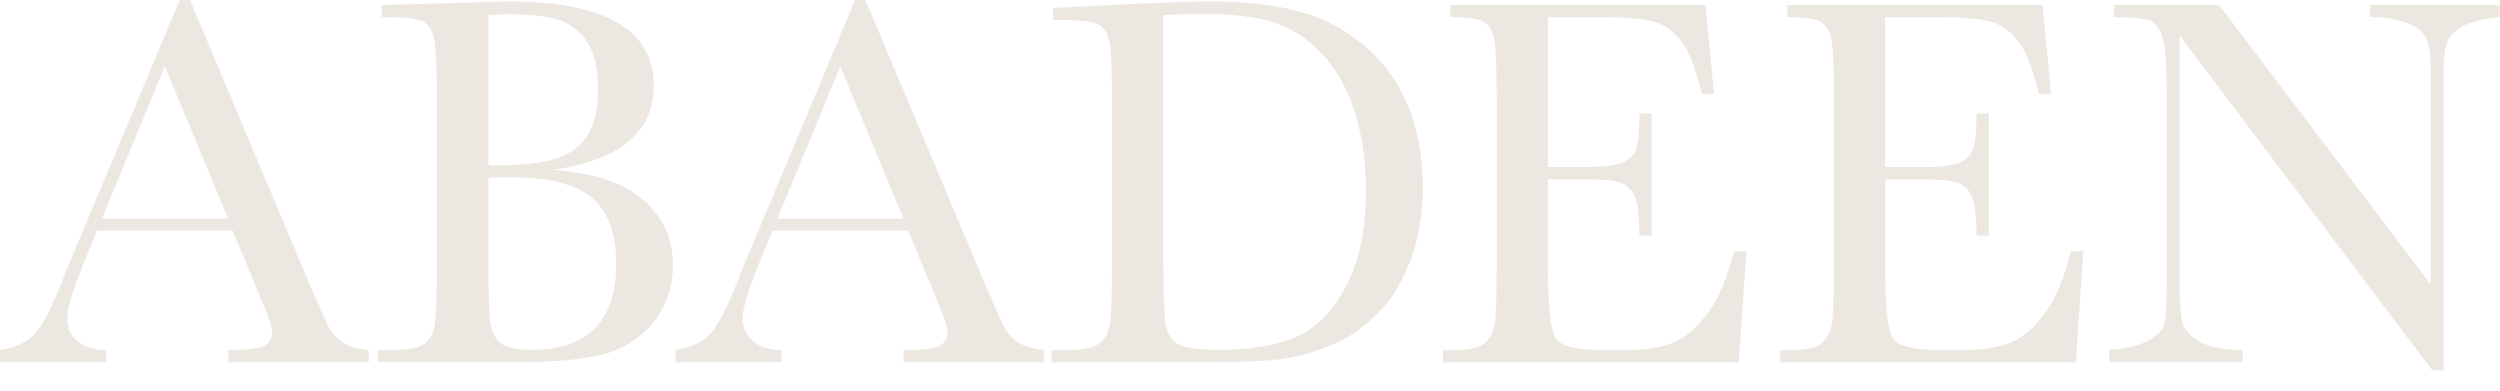 <svg width="96" height="15" viewBox="0 0 96 15" fill="none" xmlns="http://www.w3.org/2000/svg">
<g id="Abadeen - Logo">
<path id="Shape" fill-rule="evenodd" clip-rule="evenodd" d="M10.451 12.714C10.451 12.564 10.296 12.123 9.986 11.39L8.934 8.854H3.725L3.372 9.723C2.846 10.981 2.583 11.803 2.583 12.188C2.583 12.597 2.72 12.912 3.001 13.123C3.278 13.335 3.64 13.443 4.077 13.443V13.908H0V13.443C0.606 13.349 1.057 13.133 1.357 12.799C1.653 12.466 2.01 11.761 2.428 10.69C2.461 10.587 2.621 10.197 2.912 9.516L6.9 0H7.294L11.879 10.892L12.508 12.329C12.653 12.653 12.841 12.907 13.081 13.095C13.32 13.278 13.677 13.396 14.156 13.443V13.908H8.764V13.443C9.422 13.443 9.873 13.396 10.103 13.297C10.333 13.198 10.451 13.006 10.451 12.714ZM35.922 11.39C36.232 12.123 36.387 12.564 36.387 12.714C36.387 13.006 36.27 13.198 36.039 13.297C35.804 13.396 35.358 13.443 34.701 13.443V13.908H40.093V13.443C39.614 13.396 39.257 13.278 39.017 13.095C38.778 12.907 38.585 12.653 38.444 12.329L37.819 10.892L33.231 0H32.836L28.848 9.516C28.557 10.197 28.398 10.587 28.365 10.69C27.947 11.761 27.59 12.466 27.294 12.799C26.998 13.133 26.547 13.349 25.936 13.443V13.908H30.013V13.443C29.576 13.443 29.215 13.335 28.938 13.123C28.656 12.912 28.52 12.597 28.52 12.188C28.52 11.803 28.783 10.981 29.309 9.723L29.661 8.854H34.87L35.922 11.39ZM40.44 0.77H40.844C41.539 0.77 41.99 0.831 42.197 0.949C42.404 1.066 42.535 1.287 42.601 1.606C42.667 1.926 42.7 2.635 42.7 3.725V10.338C42.7 11.484 42.667 12.217 42.601 12.527C42.535 12.841 42.394 13.072 42.164 13.222C41.939 13.372 41.53 13.443 40.948 13.443H40.379V13.908H46.457C47.598 13.908 48.481 13.87 49.106 13.8C49.731 13.729 50.398 13.551 51.093 13.264C51.788 12.977 52.403 12.559 52.934 12.01C53.465 11.46 53.878 10.77 54.184 9.939C54.489 9.107 54.639 8.187 54.639 7.182C54.639 5.791 54.362 4.565 53.803 3.504C53.249 2.442 52.399 1.602 51.257 0.982C50.116 0.362 48.528 0.052 46.495 0.052C45.842 0.052 44.574 0.099 42.69 0.193L40.436 0.305V0.77H40.44ZM65.578 12.019C65.155 12.597 64.714 12.977 64.249 13.161C63.784 13.349 63.187 13.438 62.469 13.438H61.445C60.529 13.438 59.965 13.292 59.754 13.006C59.547 12.719 59.439 11.761 59.439 10.136V6.89H60.947C61.534 6.89 61.952 6.928 62.196 7.008C62.441 7.083 62.629 7.252 62.76 7.515C62.887 7.773 62.953 8.285 62.953 9.046H63.427V4.359H62.953C62.953 5.035 62.91 5.486 62.826 5.721C62.741 5.956 62.567 6.125 62.3 6.242C62.032 6.355 61.567 6.416 60.9 6.416H59.444V0.658H61.346C62.304 0.658 63 0.709 63.432 0.813C63.864 0.916 64.235 1.17 64.549 1.573C64.864 1.973 65.127 2.654 65.343 3.612H65.818L65.494 0.193H55.691V0.658C56.353 0.658 56.786 0.723 56.992 0.855C57.199 0.986 57.33 1.216 57.387 1.55C57.443 1.879 57.471 2.569 57.471 3.612V10.338C57.471 11.484 57.443 12.198 57.392 12.48C57.34 12.761 57.213 12.992 57.011 13.175C56.814 13.358 56.372 13.447 55.691 13.447H55.409V13.912H66.771L67.062 9.643H66.579C66.334 10.653 66.001 11.446 65.578 12.019ZM77.198 13.161C77.663 12.977 78.105 12.597 78.528 12.019C78.95 11.446 79.279 10.653 79.519 9.643H80.002L79.711 13.912H68.354V13.447H68.636C69.317 13.447 69.758 13.358 69.956 13.175C70.158 12.992 70.284 12.761 70.336 12.48C70.388 12.198 70.416 11.484 70.416 10.338V3.612C70.416 2.569 70.388 1.879 70.331 1.55C70.275 1.216 70.144 0.986 69.937 0.855C69.73 0.723 69.298 0.658 68.636 0.658V0.193H78.438L78.762 3.612H78.288C78.072 2.654 77.809 1.973 77.494 1.573C77.18 1.17 76.808 0.916 76.376 0.813C75.944 0.709 75.249 0.658 74.291 0.658H72.389V6.416H73.845C74.512 6.416 74.977 6.355 75.244 6.242C75.512 6.125 75.686 5.956 75.77 5.721C75.855 5.486 75.897 5.035 75.897 4.359H76.372V9.046H75.897C75.897 8.285 75.832 7.773 75.705 7.515C75.578 7.252 75.39 7.083 75.146 7.008C74.897 6.928 74.484 6.89 73.896 6.89H72.389V10.136C72.389 11.761 72.492 12.719 72.703 13.006C72.915 13.292 73.478 13.438 74.394 13.438H75.418C76.141 13.438 76.733 13.344 77.198 13.161ZM93.835 2.874V14.222H93.398L83.699 1.367V10.878C83.699 11.667 83.741 12.188 83.816 12.437C83.891 12.686 84.112 12.916 84.478 13.123C84.845 13.335 85.39 13.438 86.118 13.438V13.903H80.998V13.438C81.656 13.391 82.153 13.269 82.496 13.076C82.839 12.884 83.041 12.677 83.107 12.456C83.168 12.235 83.201 11.709 83.201 10.878V3.607C83.201 2.555 83.154 1.851 83.055 1.494C82.957 1.137 82.802 0.907 82.59 0.808C82.374 0.709 81.905 0.658 81.167 0.658V0.193H85.216L93.342 10.925V2.72C93.342 2.114 93.281 1.691 93.154 1.447C93.027 1.202 92.773 1.01 92.388 0.869C92.003 0.728 91.543 0.658 91.002 0.658V0.193H95.981V0.658C95.399 0.705 94.943 0.817 94.61 0.991C94.276 1.17 94.06 1.381 93.971 1.625C93.882 1.869 93.835 2.287 93.835 2.874ZM48.848 0.845C48.167 0.639 47.293 0.535 46.227 0.535C45.715 0.535 45.194 0.554 44.672 0.587V9.746C44.672 11.104 44.696 11.977 44.747 12.367C44.799 12.761 44.949 13.034 45.203 13.194C45.452 13.353 45.987 13.433 46.805 13.433C47.998 13.433 48.979 13.273 49.75 12.945C50.515 12.621 51.159 11.977 51.675 11.014C52.192 10.051 52.45 8.825 52.45 7.337C52.45 6.176 52.3 5.143 51.999 4.232C51.699 3.321 51.267 2.579 50.708 2.01C50.149 1.437 49.529 1.052 48.848 0.845ZM32.268 2.55L29.854 8.393V8.398H34.696L32.268 2.55ZM22.747 7.609C22.137 7.074 21.061 6.806 19.525 6.806C19.281 6.806 19.023 6.815 18.755 6.829V9.882C18.755 11.188 18.778 12.01 18.825 12.362C18.872 12.714 18.999 12.977 19.206 13.161C19.412 13.344 19.821 13.433 20.427 13.433C21.507 13.433 22.315 13.156 22.855 12.602C23.395 12.048 23.663 11.216 23.663 10.112C23.663 8.98 23.358 8.144 22.747 7.609ZM18.755 0.578C19.032 0.559 19.3 0.55 19.563 0.55C20.572 0.55 21.291 0.658 21.709 0.869C22.127 1.08 22.442 1.386 22.648 1.775C22.855 2.165 22.963 2.72 22.963 3.433C22.963 4.457 22.695 5.199 22.165 5.66C21.634 6.12 20.638 6.346 19.182 6.346C19.089 6.346 18.976 6.342 18.844 6.339L18.759 6.336V0.578H18.755ZM25.105 3.288C25.105 4.176 24.781 4.889 24.137 5.43C23.499 5.97 22.526 6.336 21.239 6.519C22.799 6.637 23.954 7.022 24.71 7.684C25.467 8.346 25.842 9.173 25.842 10.164C25.842 11.028 25.584 11.77 25.072 12.395C24.56 13.02 23.902 13.428 23.104 13.621C22.306 13.814 21.235 13.908 19.891 13.908H14.509V13.443H15.035C15.617 13.443 16.026 13.372 16.251 13.222C16.481 13.072 16.622 12.841 16.683 12.527C16.74 12.217 16.773 11.484 16.773 10.338V3.664C16.773 2.55 16.74 1.832 16.674 1.508C16.608 1.184 16.477 0.963 16.27 0.841C16.068 0.719 15.617 0.658 14.922 0.658H14.659V0.193L16.913 0.132L19.483 0.052C23.231 0.052 25.105 1.132 25.105 3.288ZM3.913 8.393L6.331 2.546L8.76 8.393H3.913Z" fill="#ECE8E1"/>
</g>
</svg>
